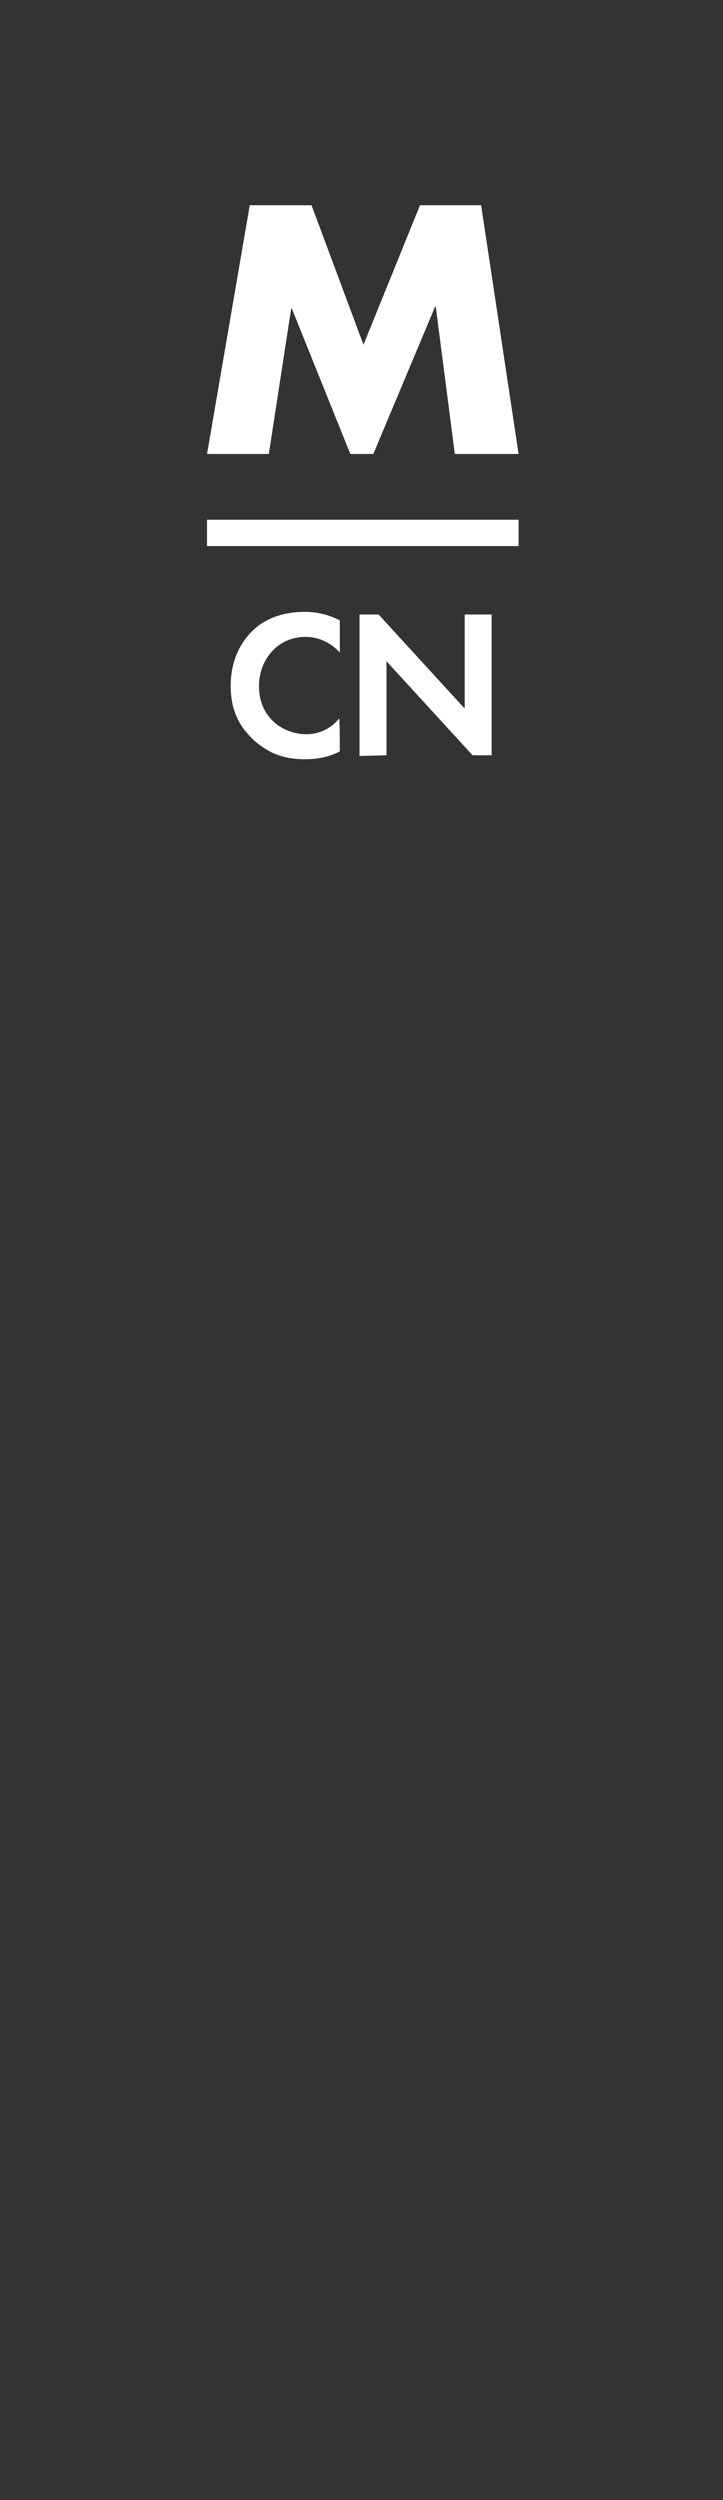 <?xml version="1.0" encoding="utf-8"?>
<!-- Generator: Adobe Illustrator 25.4.1, SVG Export Plug-In . SVG Version: 6.00 Build 0)  -->
<svg version="1.1" id="レイヤー_1" xmlns="http://www.w3.org/2000/svg" xmlns:xlink="http://www.w3.org/1999/xlink" x="0px"
	 y="0px" viewBox="0 0 110 380" style="enable-background:new 0 0 110 380;" xml:space="preserve">
<rect x="0" y="0" width="110" height="380" fill="#333333" stroke="none"/>
<style type="text/css">
	.st0{fill:none;}
	.st1{fill:#FFFFFF;}
</style>
<rect y="0" class="st0" width="110" height="380"/>
<g>
	<path class="st1" d="M38,31.2h9.4l7.9,21.2l8.6-21.2h9.3L78.9,69h-9.7l-2.9-22.4h-0.1L56.8,69h-3.5l-8.9-22.1h-0.1L40.9,69h-9.4
		L38,31.2z"/>
</g>
<rect x="31.5" y="79" class="st1" width="47.4" height="4"/>
<g>
	<path class="st1" d="M51.7,114.2c-1.3,0.7-3,1.2-5.3,1.2c-3.8,0-6-1.3-7.9-3c-2.5-2.4-3.4-5-3.4-8.2c0-3.9,1.6-6.7,3.4-8.4
		c2.1-2,4.9-2.8,7.9-2.8c1.5,0,3.4,0.3,5.3,1.3v4.9c-1.9-2.2-4.4-2.4-5.2-2.4c-4.3,0-7.1,3.5-7.1,7.5c0,4.8,3.7,7.3,7.2,7.3
		c2,0,3.8-0.9,5-2.4C51.7,109.2,51.7,114.2,51.7,114.2z"/>
	<path class="st1" d="M54.7,114.9V93.4h2.9l13.1,14.3V93.4h4.1v21.4h-2.9l-13.1-14.3v14.3L54.7,114.9L54.7,114.9z"/>
</g>
</svg>
